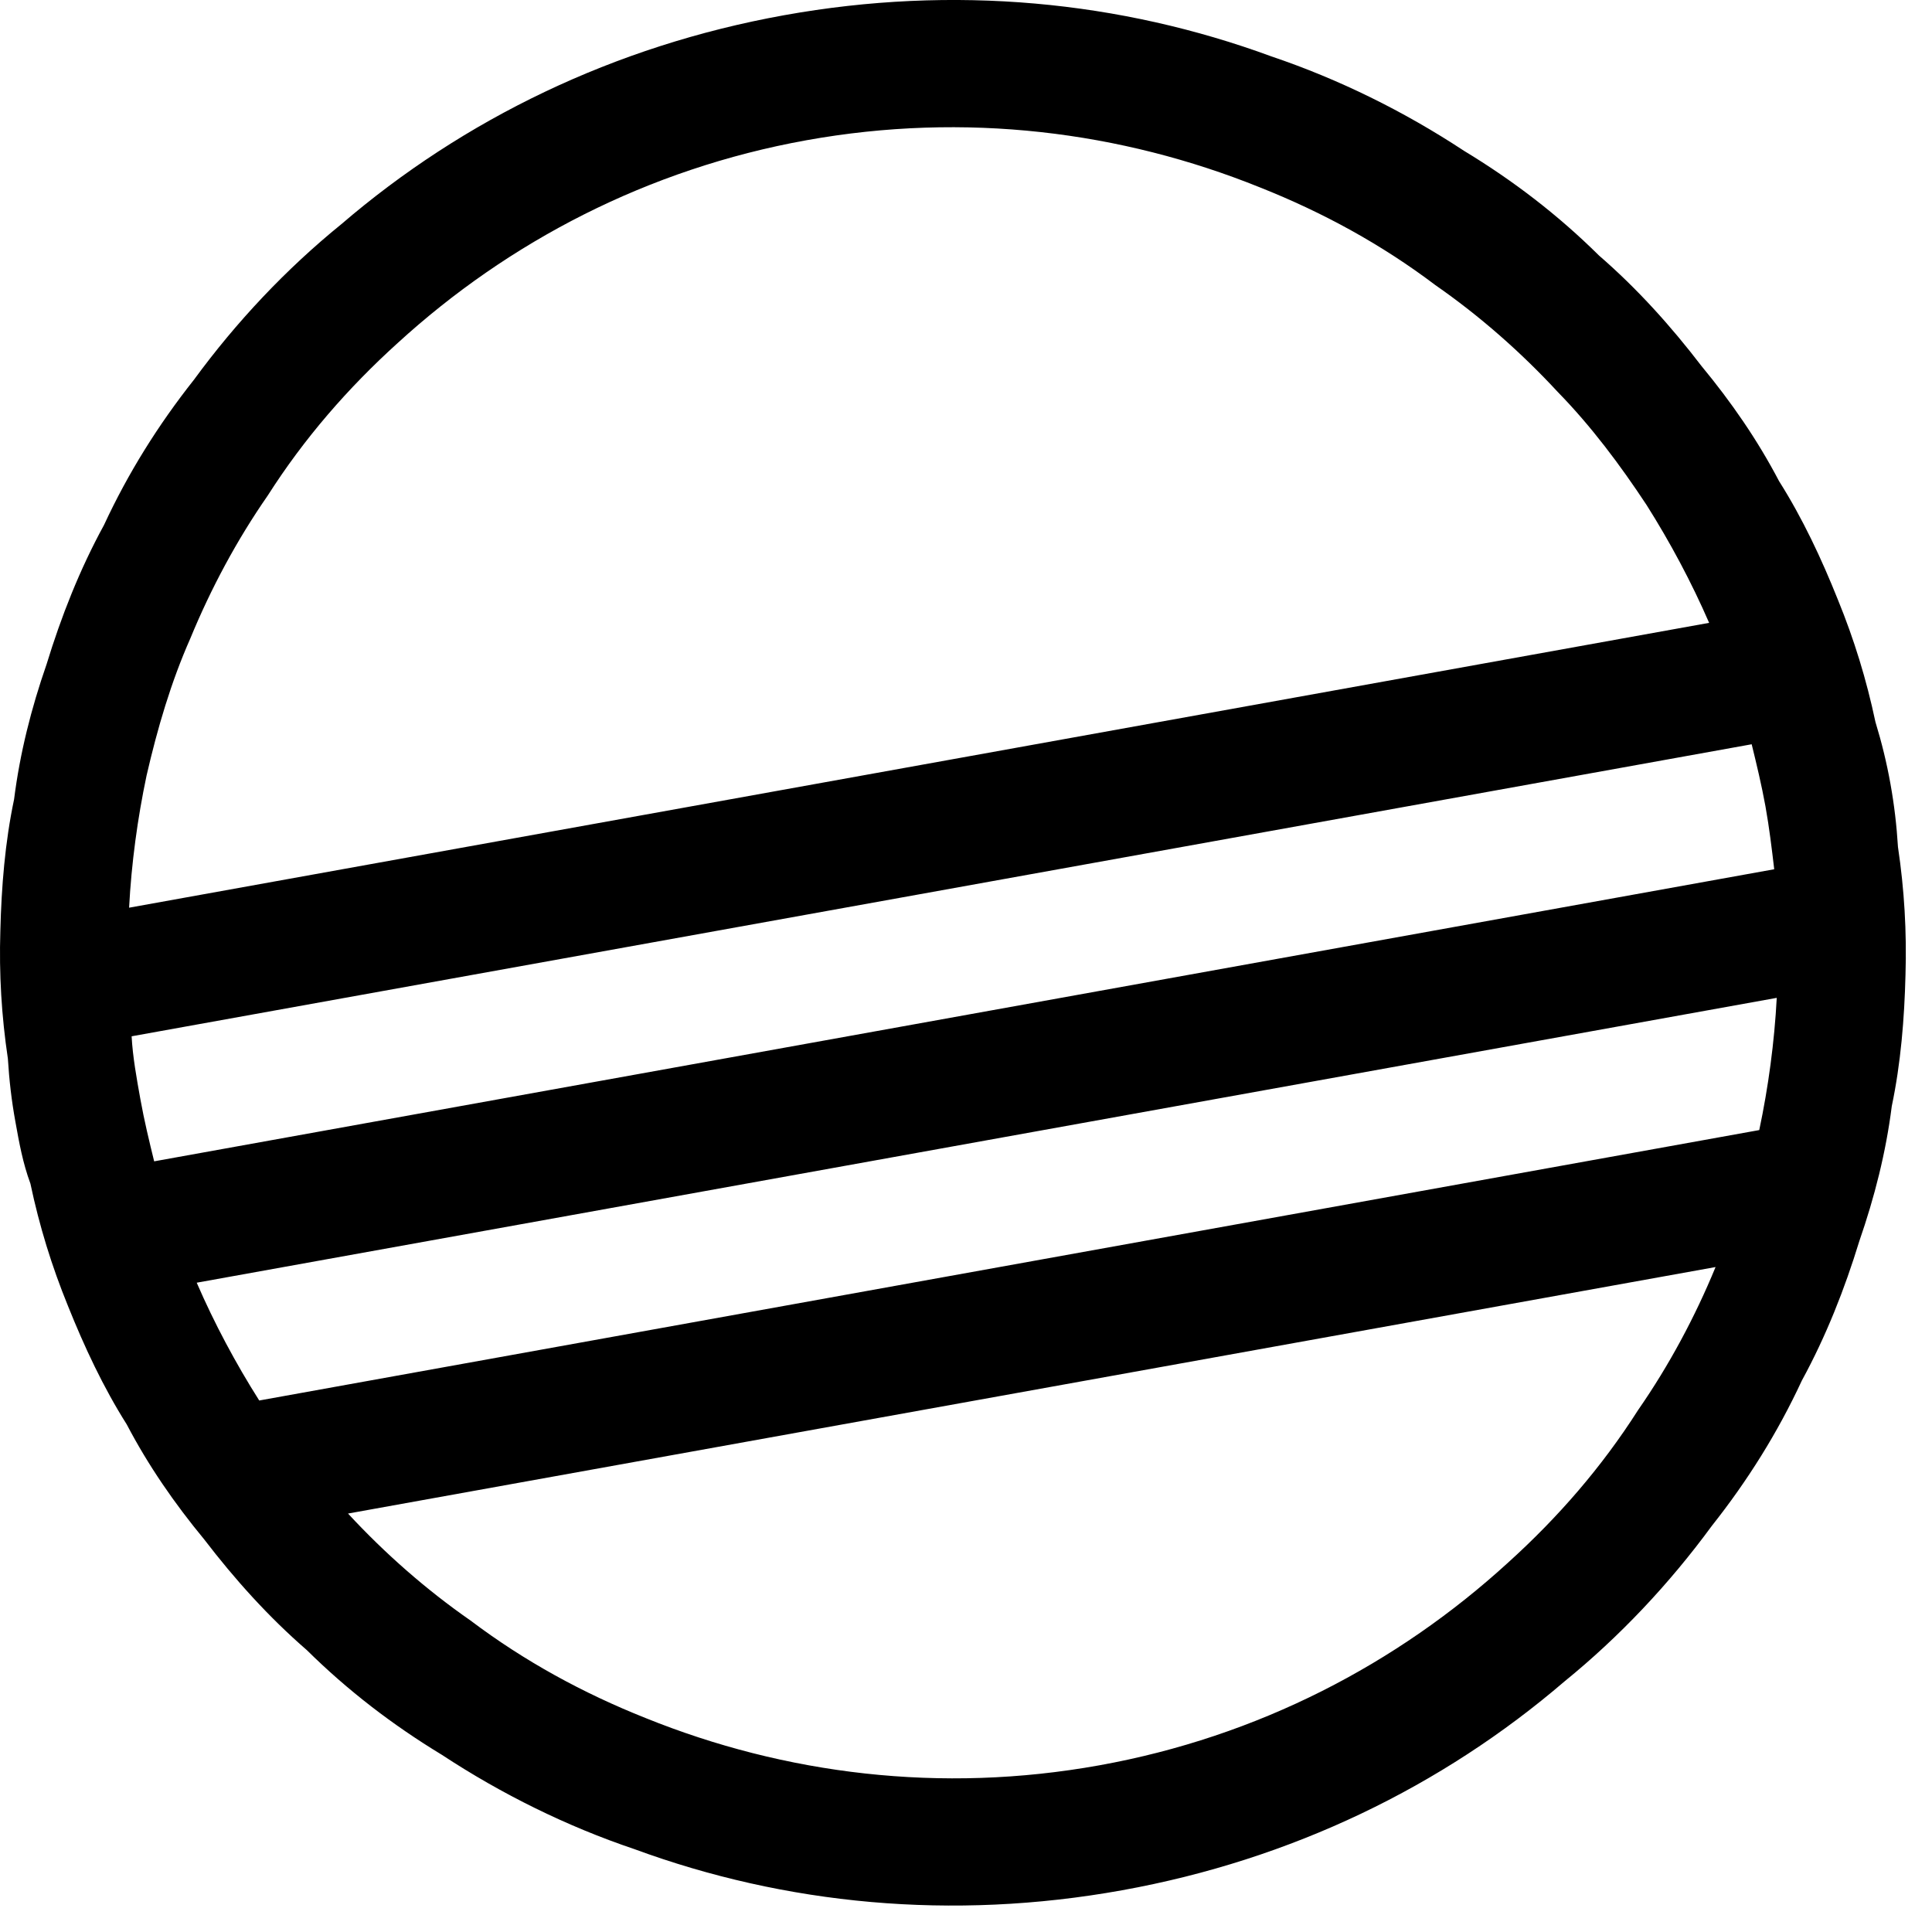 <svg width="39" height="39" viewBox="0 0 39 39" fill="none" xmlns="http://www.w3.org/2000/svg">
<style>
  .icon-path {
    fill: black;
  }
  @media (prefers-color-scheme: dark) {
    .icon-path {
      fill: white;
    }
  }
</style>
<path class="icon-path" d="M37.858 14.573C37.678 13.72 37.427 12.905 37.1 12.105C36.769 11.278 36.387 10.462 35.913 9.713C35.477 8.88 34.948 8.116 34.348 7.39C33.735 6.589 33.05 5.826 32.278 5.158C31.454 4.342 30.547 3.646 29.552 3.044C28.34 2.246 27.025 1.598 25.666 1.139C22.624 0.02 19.256 -0.311 15.824 0.308C12.392 0.927 9.351 2.413 6.892 4.524C5.778 5.428 4.772 6.495 3.915 7.666C3.194 8.577 2.587 9.547 2.099 10.599C1.609 11.495 1.234 12.448 0.939 13.413C0.63 14.302 0.402 15.203 0.284 16.137C0.101 17.003 0.029 17.902 0.007 18.792C-0.02 19.656 0.03 20.507 0.159 21.37C0.186 21.808 0.233 22.216 0.311 22.645C0.388 23.074 0.461 23.478 0.614 23.893C0.794 24.747 1.045 25.561 1.372 26.362C1.703 27.188 2.085 28.005 2.558 28.753C2.995 29.587 3.524 30.351 4.123 31.076C4.737 31.878 5.421 32.64 6.193 33.309C7.018 34.124 7.925 34.82 8.919 35.423C10.131 36.22 11.447 36.869 12.806 37.327C15.848 38.446 19.216 38.777 22.648 38.158C26.079 37.54 29.12 36.054 31.58 33.943C32.693 33.039 33.699 31.971 34.556 30.801C35.278 29.889 35.885 28.92 36.373 27.868C36.862 26.972 37.238 26.018 37.533 25.053C37.841 24.164 38.07 23.263 38.188 22.33C38.37 21.463 38.443 20.564 38.465 19.675C38.491 18.81 38.442 17.959 38.313 17.097C38.286 16.659 38.238 16.25 38.161 15.821C38.084 15.393 37.986 14.993 37.858 14.573ZM2.959 15.654C3.178 14.703 3.452 13.768 3.841 12.89C4.258 11.877 4.784 10.896 5.405 10.003C6.136 8.855 7.02 7.836 8.028 6.924C10.265 4.88 13.074 3.409 16.279 2.831C19.484 2.254 22.63 2.651 25.439 3.785C26.702 4.287 27.887 4.933 28.973 5.754C29.866 6.374 30.702 7.109 31.446 7.913C32.117 8.6 32.701 9.38 33.239 10.195C33.712 10.944 34.145 11.752 34.501 12.573L2.606 18.323C2.653 17.429 2.776 16.521 2.959 15.654ZM33.067 28.464C32.336 29.612 31.452 30.631 30.444 31.542C28.207 33.587 25.398 35.057 22.193 35.635C18.988 36.213 15.842 35.816 13.032 34.681C11.77 34.179 10.585 33.533 9.499 32.713C8.605 32.092 7.769 31.357 7.025 30.553L34.631 25.577C34.214 26.59 33.688 27.57 33.067 28.464ZM35.513 22.812L5.233 28.271C4.759 27.523 4.327 26.715 3.971 25.893L35.866 20.143C35.819 21.038 35.696 21.946 35.513 22.812ZM35.815 17.547L3.112 23.443C3.014 23.044 2.911 22.619 2.834 22.19C2.757 21.761 2.679 21.332 2.657 20.919L35.36 15.024C35.458 15.423 35.56 15.847 35.638 16.276C35.715 16.705 35.767 17.139 35.815 17.547Z"/>
</svg>
